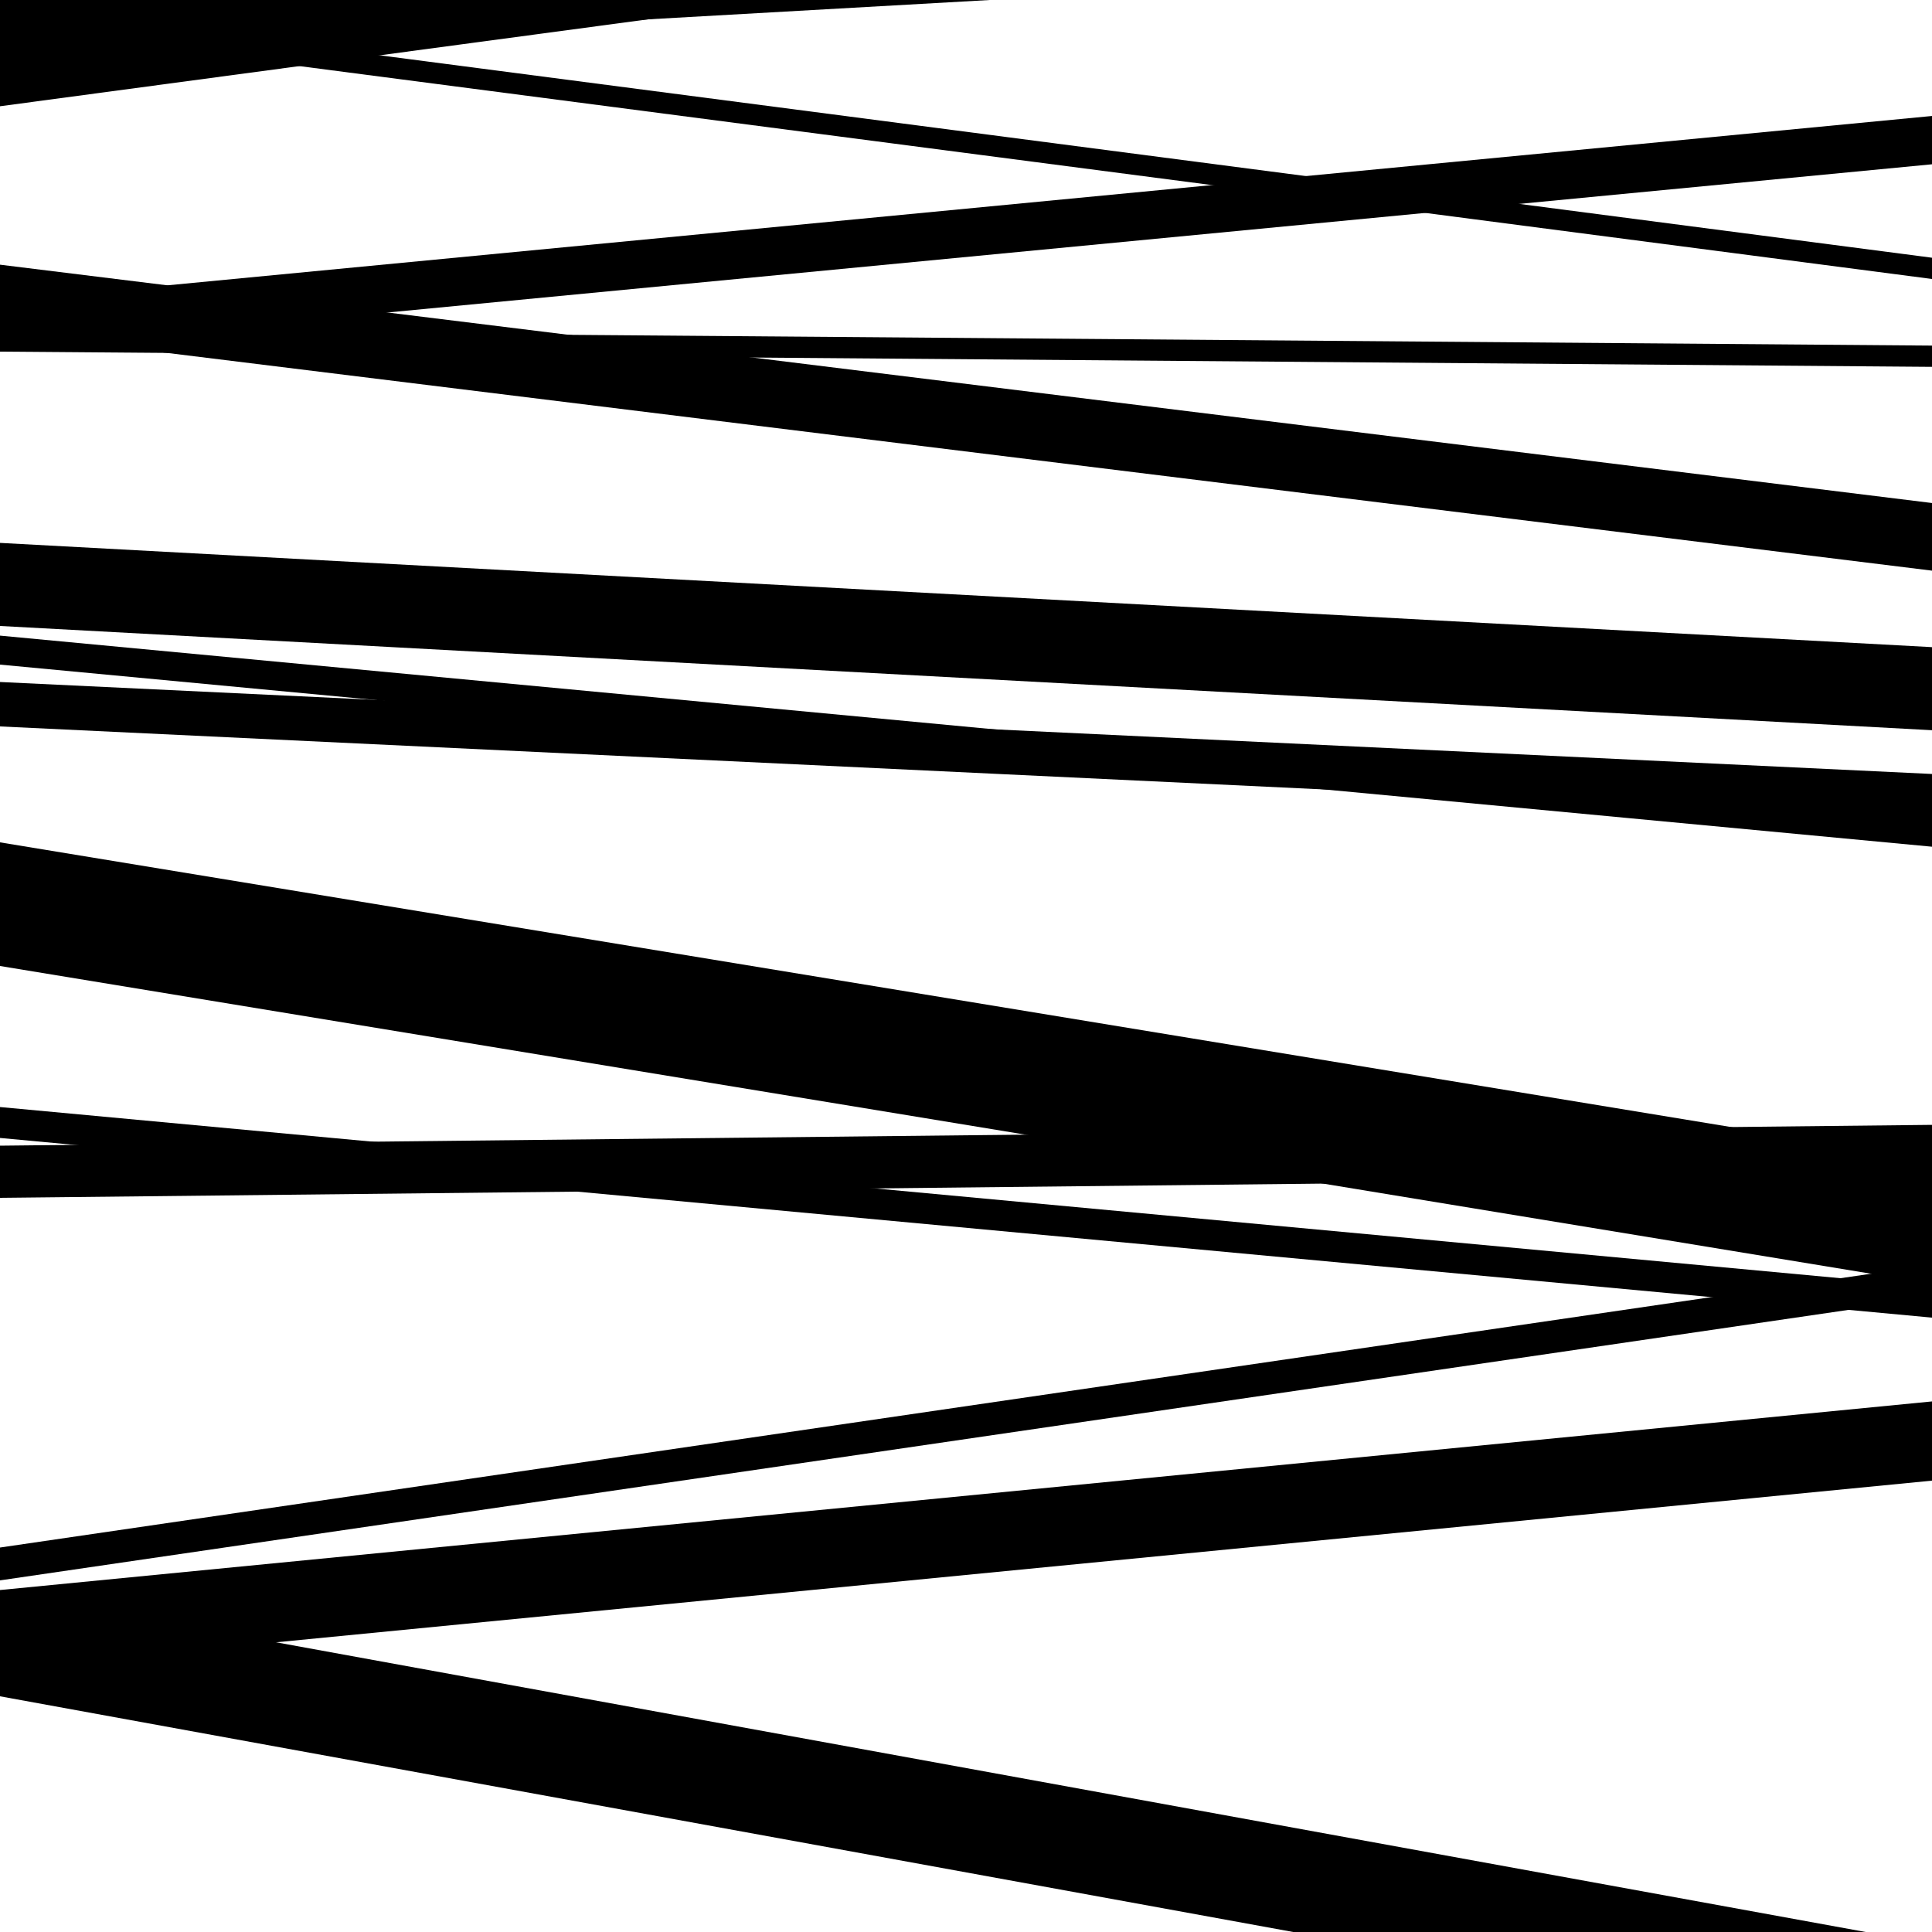 <svg viewBox="0 0 1000 1000" height="1000" width="1000" xmlns="http://www.w3.org/2000/svg">
<rect x="0" y="0" width="1000" height="1000" fill="#ffffff"></rect>
<path opacity="0.8" d="M 0 181 L 1000 85.031 L 1000 60.031 L 0 156 Z" fill="hsl(345, 15%, 50%)"></path>
<path opacity="0.8" d="M 0 324 L 1000 377.961 L 1000 334.961 L 0 281 Z" fill="hsl(350, 25%, 70%)"></path>
<path opacity="0.8" d="M 0 620 L 1000 609.227 L 1000 582.227 L 0 593 Z" fill="hsl(355, 30%, 90%)"></path>
<path opacity="0.8" d="M 0 878 L 1000 1060.261 L 1000 1006.261 L 0 824 Z" fill="hsl(340, 10%, 30%)"></path>
<path opacity="0.8" d="M 0 29 L 1000 -27.608 L 1000 -62.608 L 0 -6 Z" fill="hsl(345, 15%, 50%)"></path>
<path opacity="0.8" d="M 0 172 L 1000 295.364 L 1000 260.364 L 0 137 Z" fill="hsl(350, 25%, 70%)"></path>
<path opacity="0.8" d="M 0 344 L 1000 438.256 L 1000 423.256 L 0 329 Z" fill="hsl(355, 30%, 90%)"></path>
<path opacity="0.8" d="M 0 500 L 1000 664.467 L 1000 600.467 L 0 436 Z" fill="hsl(340, 10%, 30%)"></path>
<path opacity="0.8" d="M 0 818 L 1000 671.665 L 1000 654.665 L 0 801 Z" fill="hsl(345, 15%, 50%)"></path>
<path opacity="0.8" d="M 0 55 L 1000 -79.155 L 1000 -111.155 L 0 23 Z" fill="hsl(350, 25%, 70%)"></path>
<path opacity="0.8" d="M 0 376 L 1000 423.606 L 1000 400.606 L 0 353 Z" fill="hsl(355, 30%, 90%)"></path>
<path opacity="0.8" d="M 0 589 L 1000 682.004 L 1000 666.004 L 0 573 Z" fill="hsl(340, 10%, 30%)"></path>
<path opacity="0.8" d="M 0 864 L 1000 766.377 L 1000 725.377 L 0 823 Z" fill="hsl(345, 15%, 50%)"></path>
<path opacity="0.8" d="M 0 14 L 1000 144.398 L 1000 133.398 L 0 3 Z" fill="hsl(350, 25%, 70%)"></path>
<path opacity="0.8" d="M 0 182 L 1000 189.882 L 1000 178.882 L 0 171 Z" fill="hsl(355, 30%, 90%)"></path>
</svg>